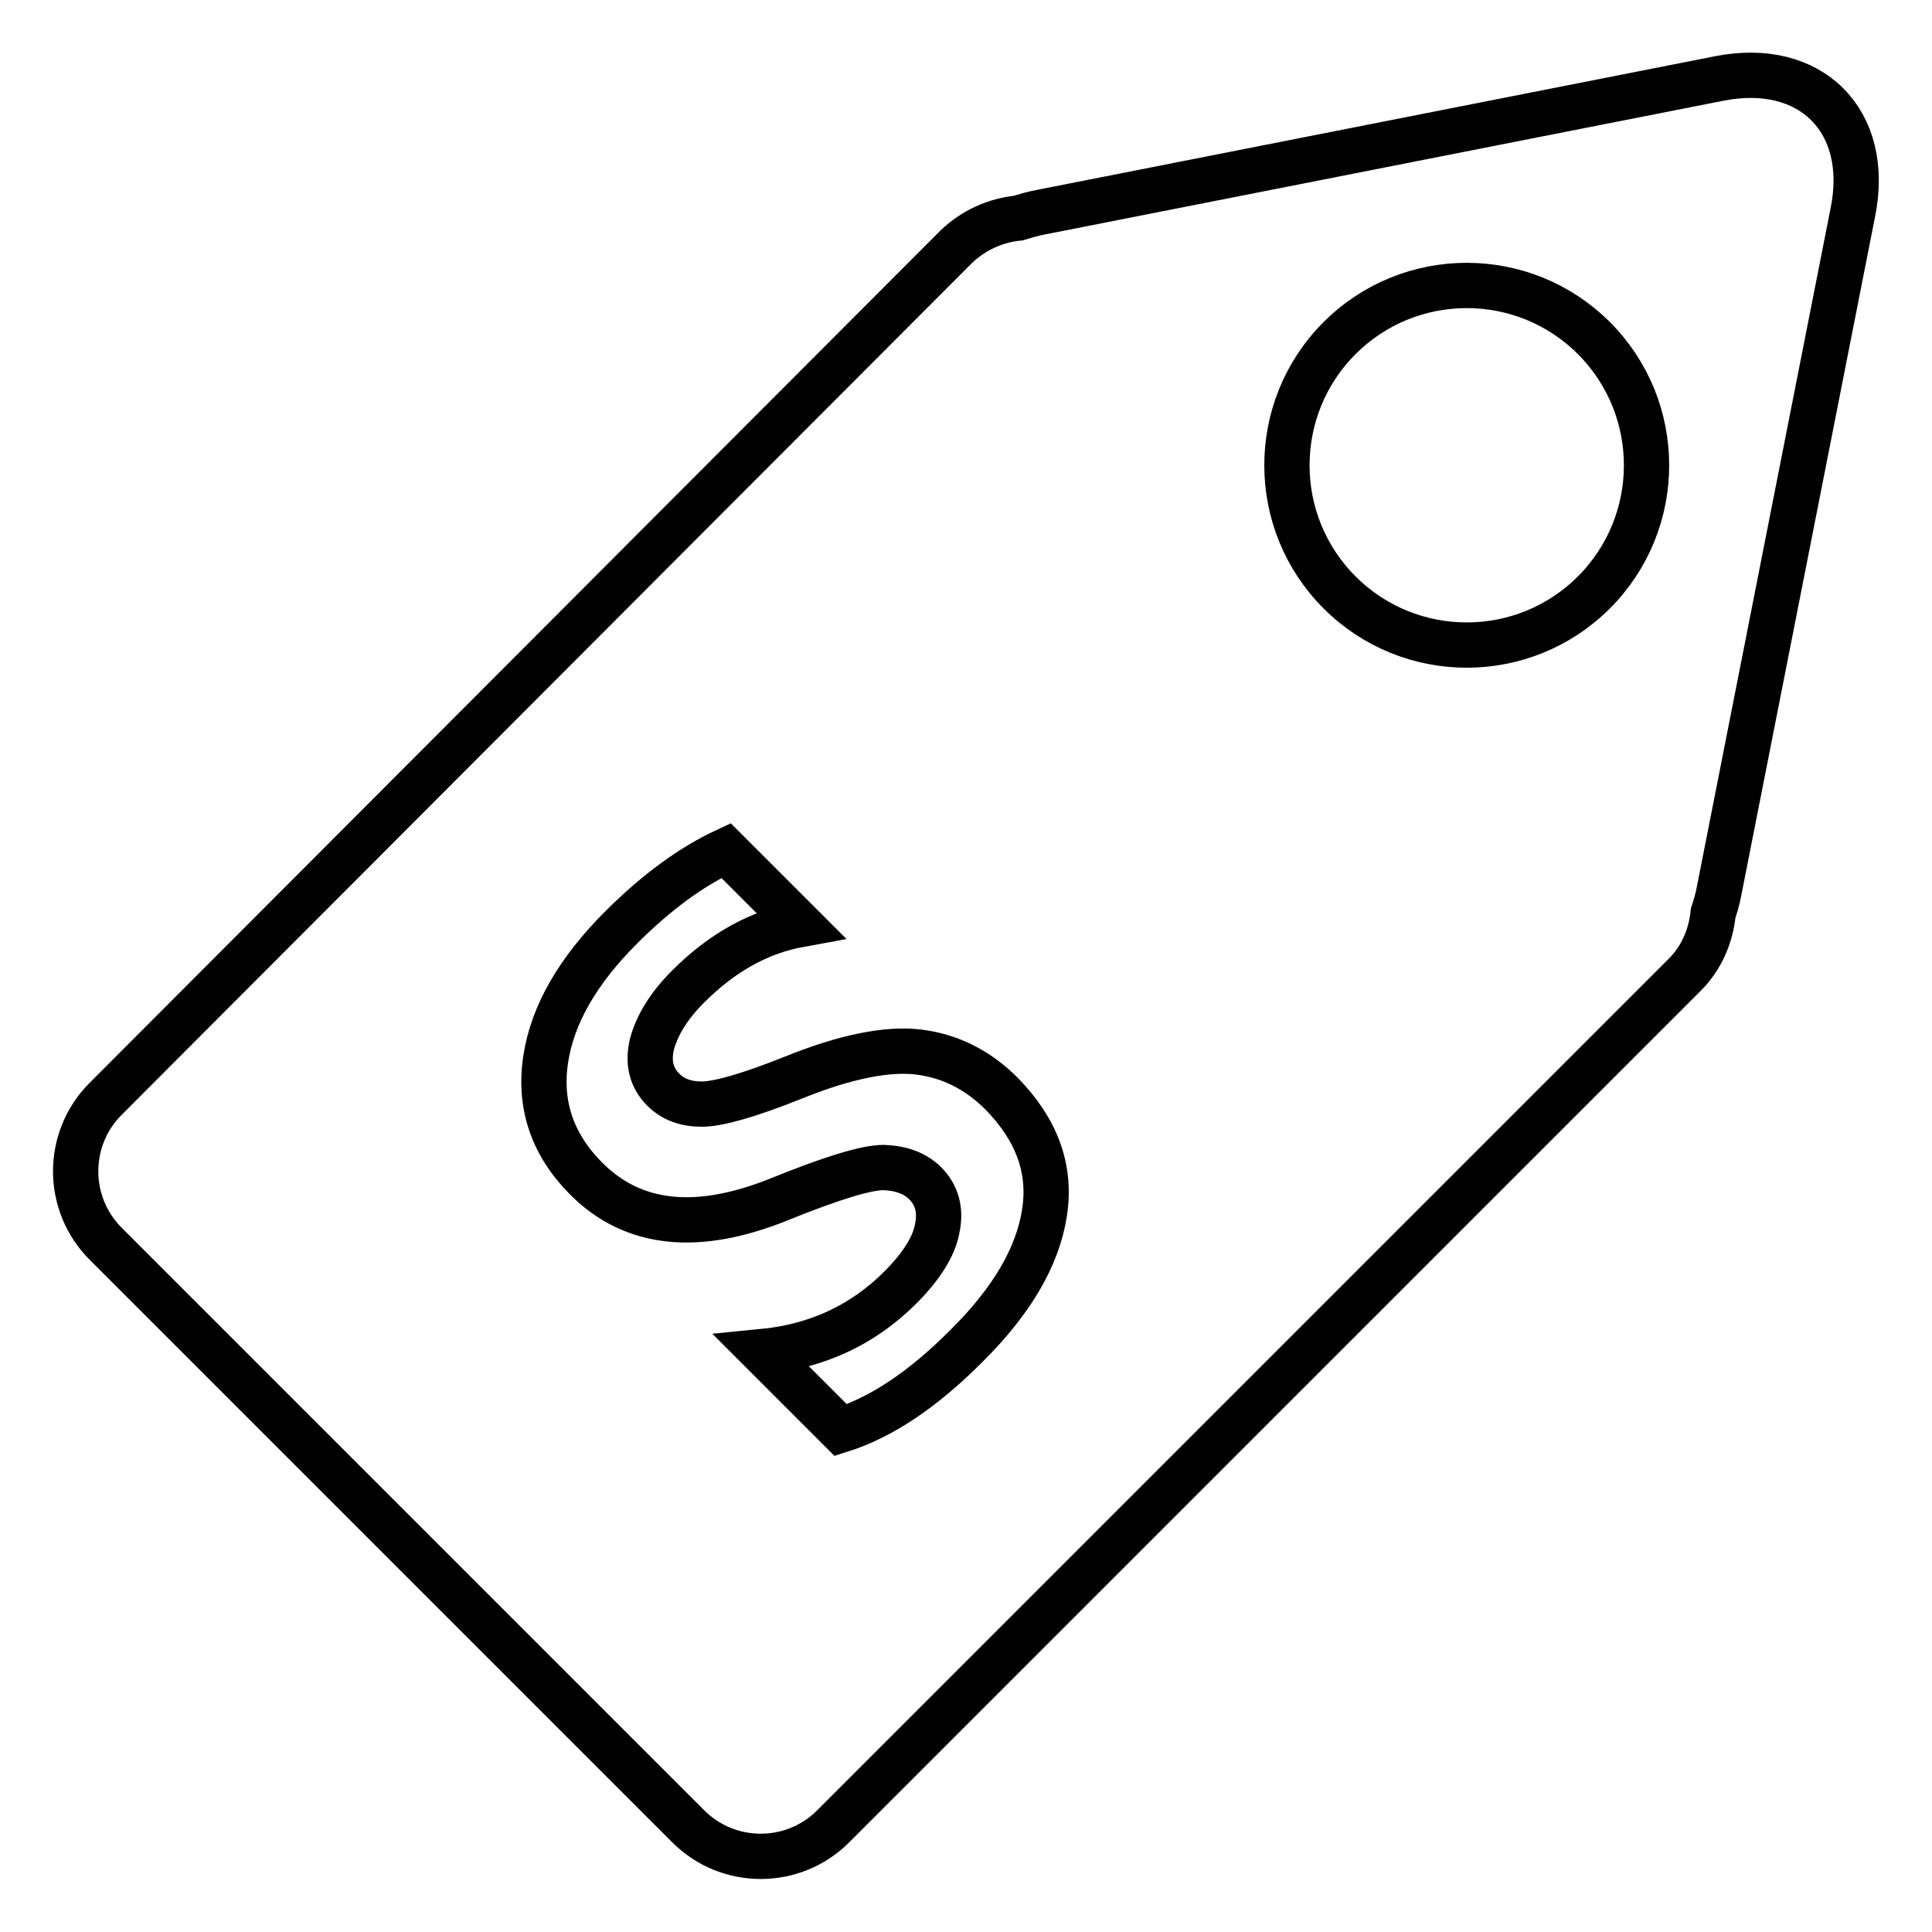 <?xml version="1.0" encoding="utf-8"?>
<!-- Svg Vector Icons : http://www.onlinewebfonts.com/icon -->
<!DOCTYPE svg PUBLIC "-//W3C//DTD SVG 1.1//EN" "http://www.w3.org/Graphics/SVG/1.1/DTD/svg11.dtd">
<svg version="1.1" xmlns="http://www.w3.org/2000/svg" xmlns:xlink="http://www.w3.org/1999/xlink" x="0px" y="0px" viewBox="0 0 256 256" enable-background="new 0 0 256 256" xml:space="preserve">
<g> <path stroke-width="6" fill-opacity="0" stroke="#000000"  d="M227.8,10.4L138,28.1c-1.1,0.2-2.1,0.5-3.1,0.8c-3,0.3-5.9,1.6-8.2,3.8L14,145.6c-5.3,5.3-5.3,13.9,0,19.2 L91.2,242c5.3,5.3,13.9,5.3,19.2,0l112.8-112.8c2.3-2.3,3.5-5.2,3.8-8.2c0.3-0.9,0.6-1.9,0.8-3l17.7-89.8 C248,16,239.9,8,227.8,10.4L227.8,10.4z M138.4,160.7c-0.9,5.8-4.3,11.7-10.5,17.8c-5.6,5.6-11.1,9.3-16.5,11l-10.4-10.4 c7.2-0.7,13.3-3.5,18.3-8.5c2.8-2.8,4.5-5.5,4.9-7.9c0.5-2.4-0.1-4.4-1.6-5.9c-1.3-1.3-3.1-2-5.5-2.1c-2.3,0-6.9,1.4-13.8,4.2 c-10.9,4.4-19.4,3.5-25.6-2.7c-4.5-4.5-6.3-9.8-5.4-15.8c0.9-6,4.3-11.8,10-17.5c4.8-4.8,9.4-8.1,13.9-10.2l9.8,9.8 c-5.5,1-10.4,3.8-14.8,8.2c-2.6,2.6-4.1,5.1-4.8,7.6c-0.6,2.5-0.1,4.5,1.5,6.1c1.3,1.3,3,1.9,5.1,1.9c2.1,0,6.1-1.1,12.1-3.5 c6.9-2.8,12.5-3.9,16.6-3.4c4.1,0.5,7.8,2.3,11,5.5C137.4,149.7,139.3,154.9,138.4,160.7L138.4,160.7z M211.2,78.5 c-9.3,9.3-24.4,9.3-33.7,0c-9.3-9.3-9.3-24.4,0-33.7c9.3-9.3,24.4-9.3,33.7,0C220.5,54.1,220.5,69.2,211.2,78.5z"/></g>
</svg>